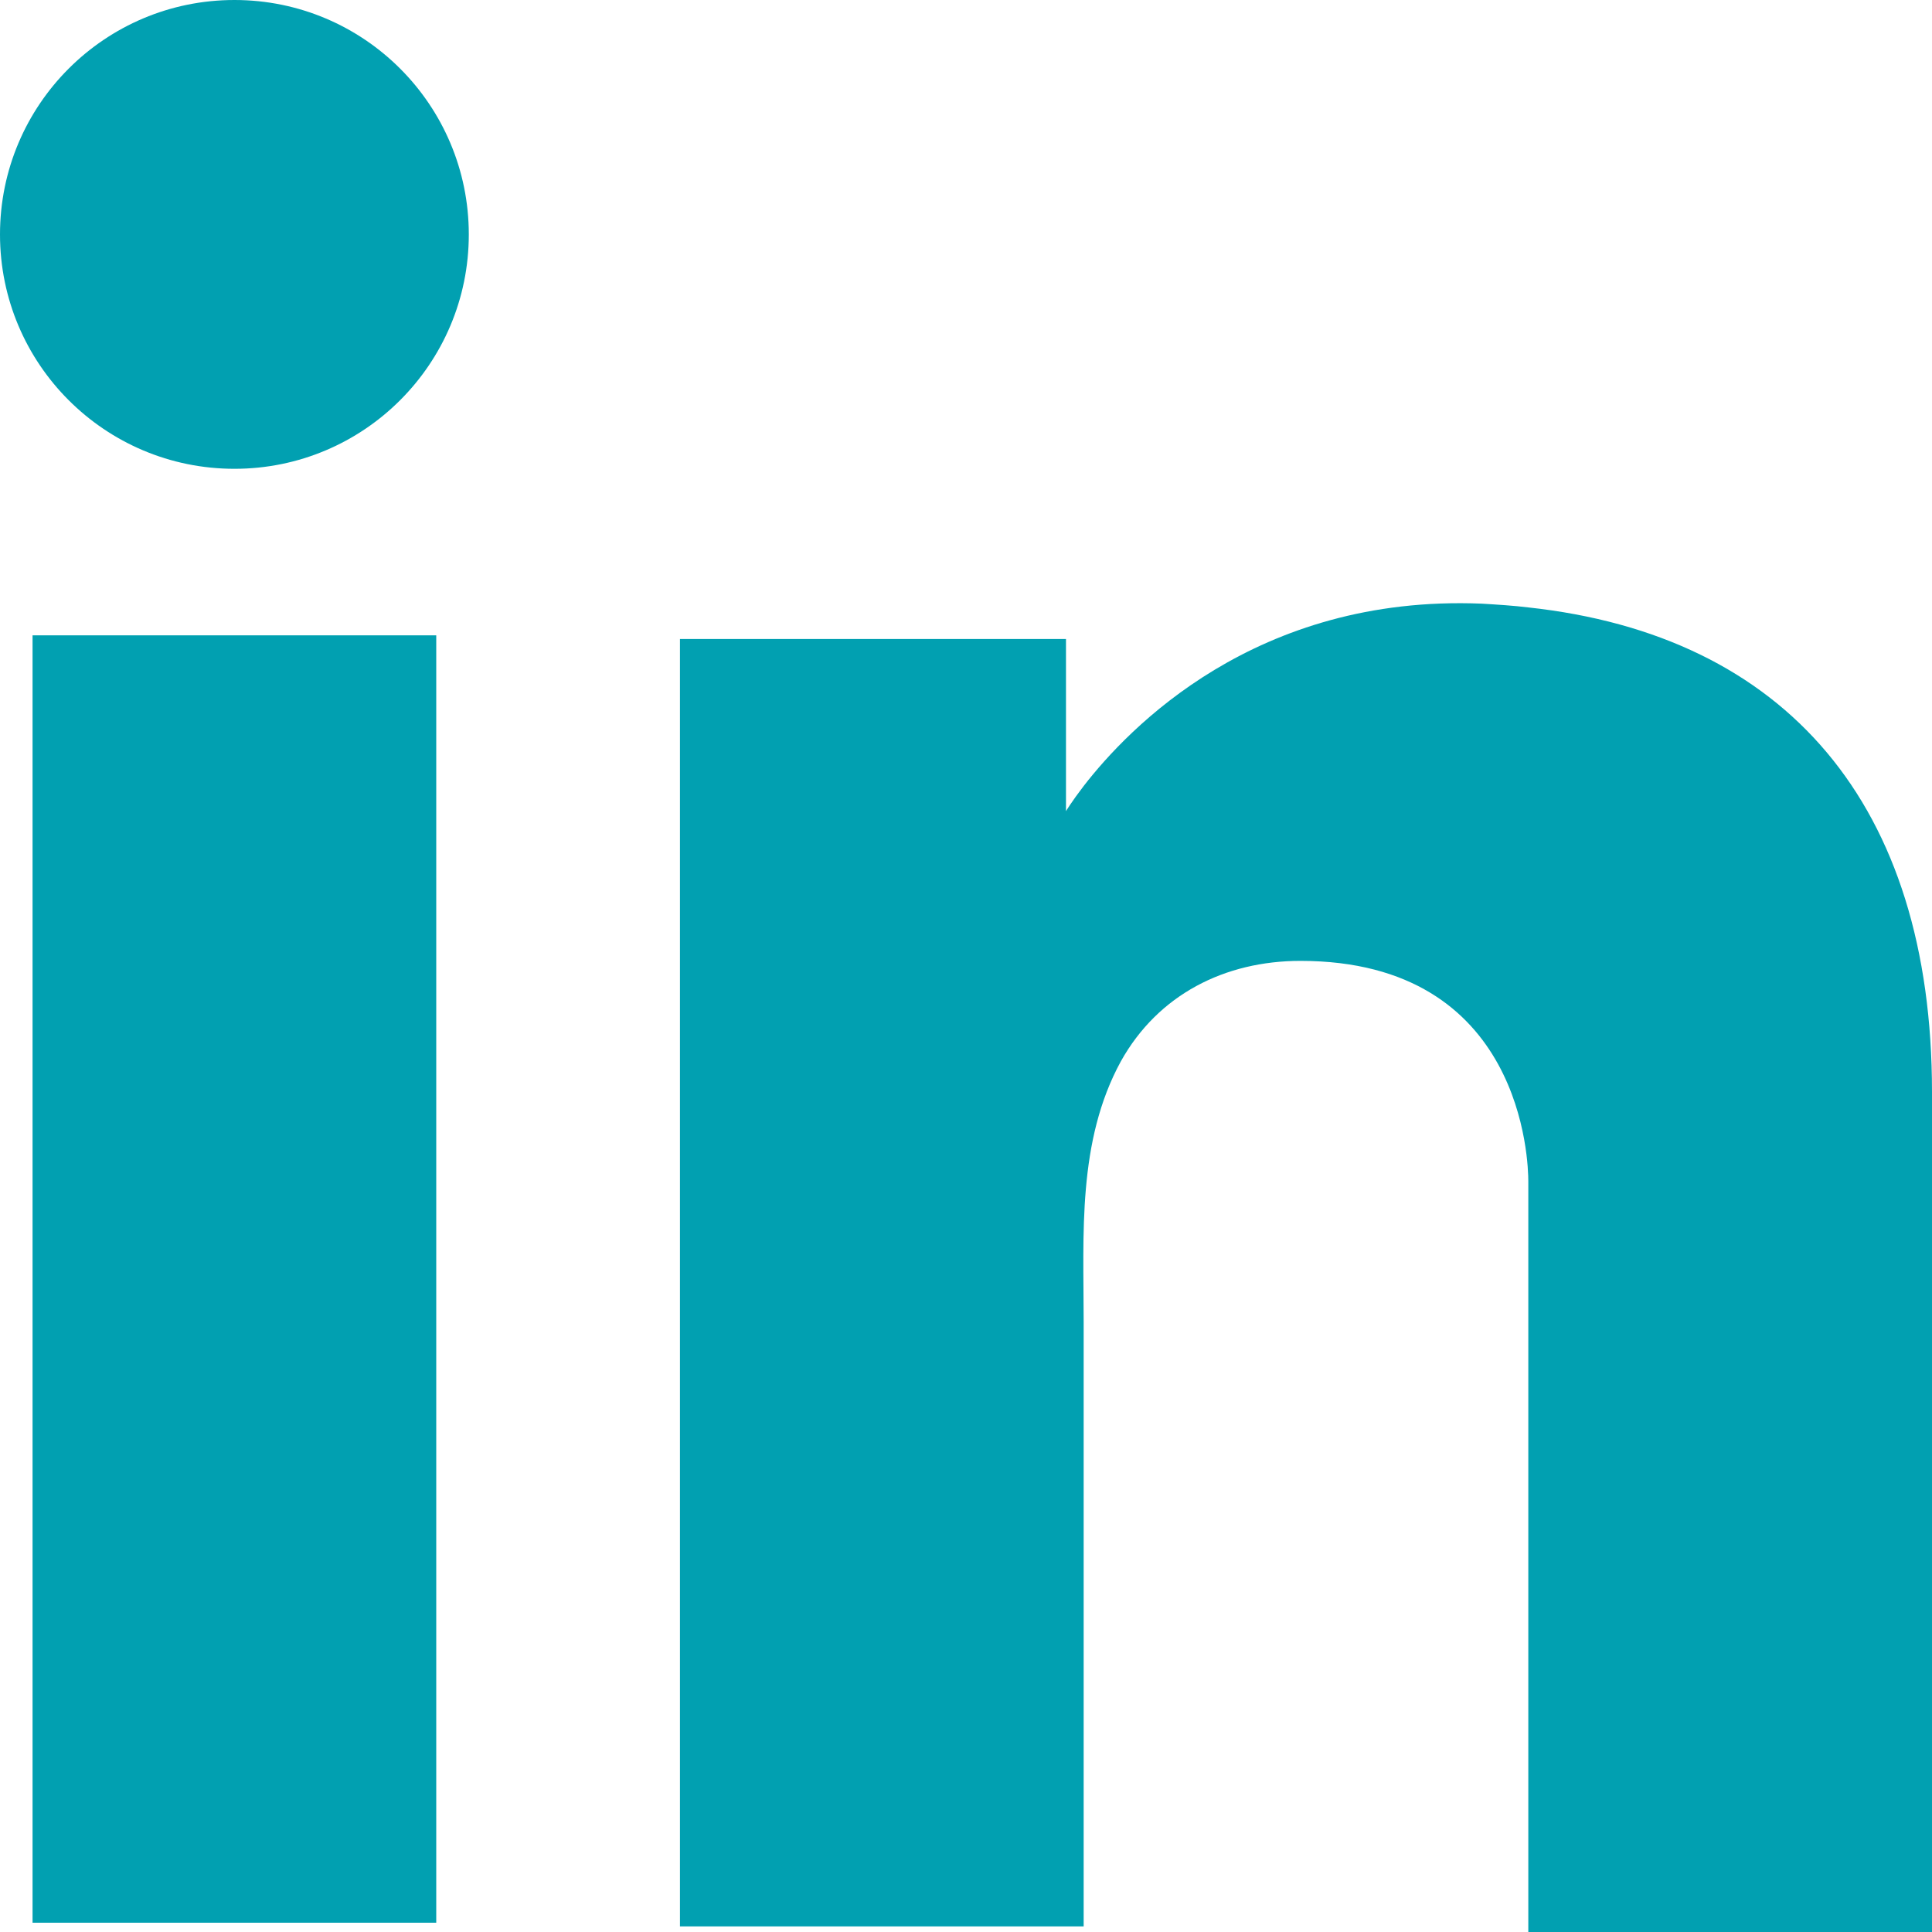 <svg width="20" height="20" viewBox="0 0 20 20" fill="none" xmlns="http://www.w3.org/2000/svg">
<path d="M4.516 6.577H0.337V19.904H4.516V6.577Z" fill="#01A0B1"/>
<path d="M15.821 6.288C15.667 6.269 15.503 6.259 15.339 6.249C13 6.153 11.68 7.54 11.218 8.137C11.093 8.3 11.035 8.397 11.035 8.397V6.615H7.039V19.942H11.035H11.218C11.218 18.584 11.218 17.236 11.218 15.879C11.218 15.147 11.218 14.415 11.218 13.683C11.218 12.778 11.151 11.815 11.603 10.987C11.989 10.294 12.682 9.947 13.462 9.947C15.773 9.947 15.821 12.037 15.821 12.229C15.821 12.239 15.821 12.248 15.821 12.248V20H20V11.305C20 8.329 18.488 6.577 15.821 6.288Z" fill="#01A0B1"/>
<path d="M2.427 4.853C3.767 4.853 4.853 3.767 4.853 2.427C4.853 1.086 3.767 0 2.427 0C1.086 0 0 1.086 0 2.427C0 3.767 1.086 4.853 2.427 4.853Z" fill="#01A0B1"/>
</svg>
